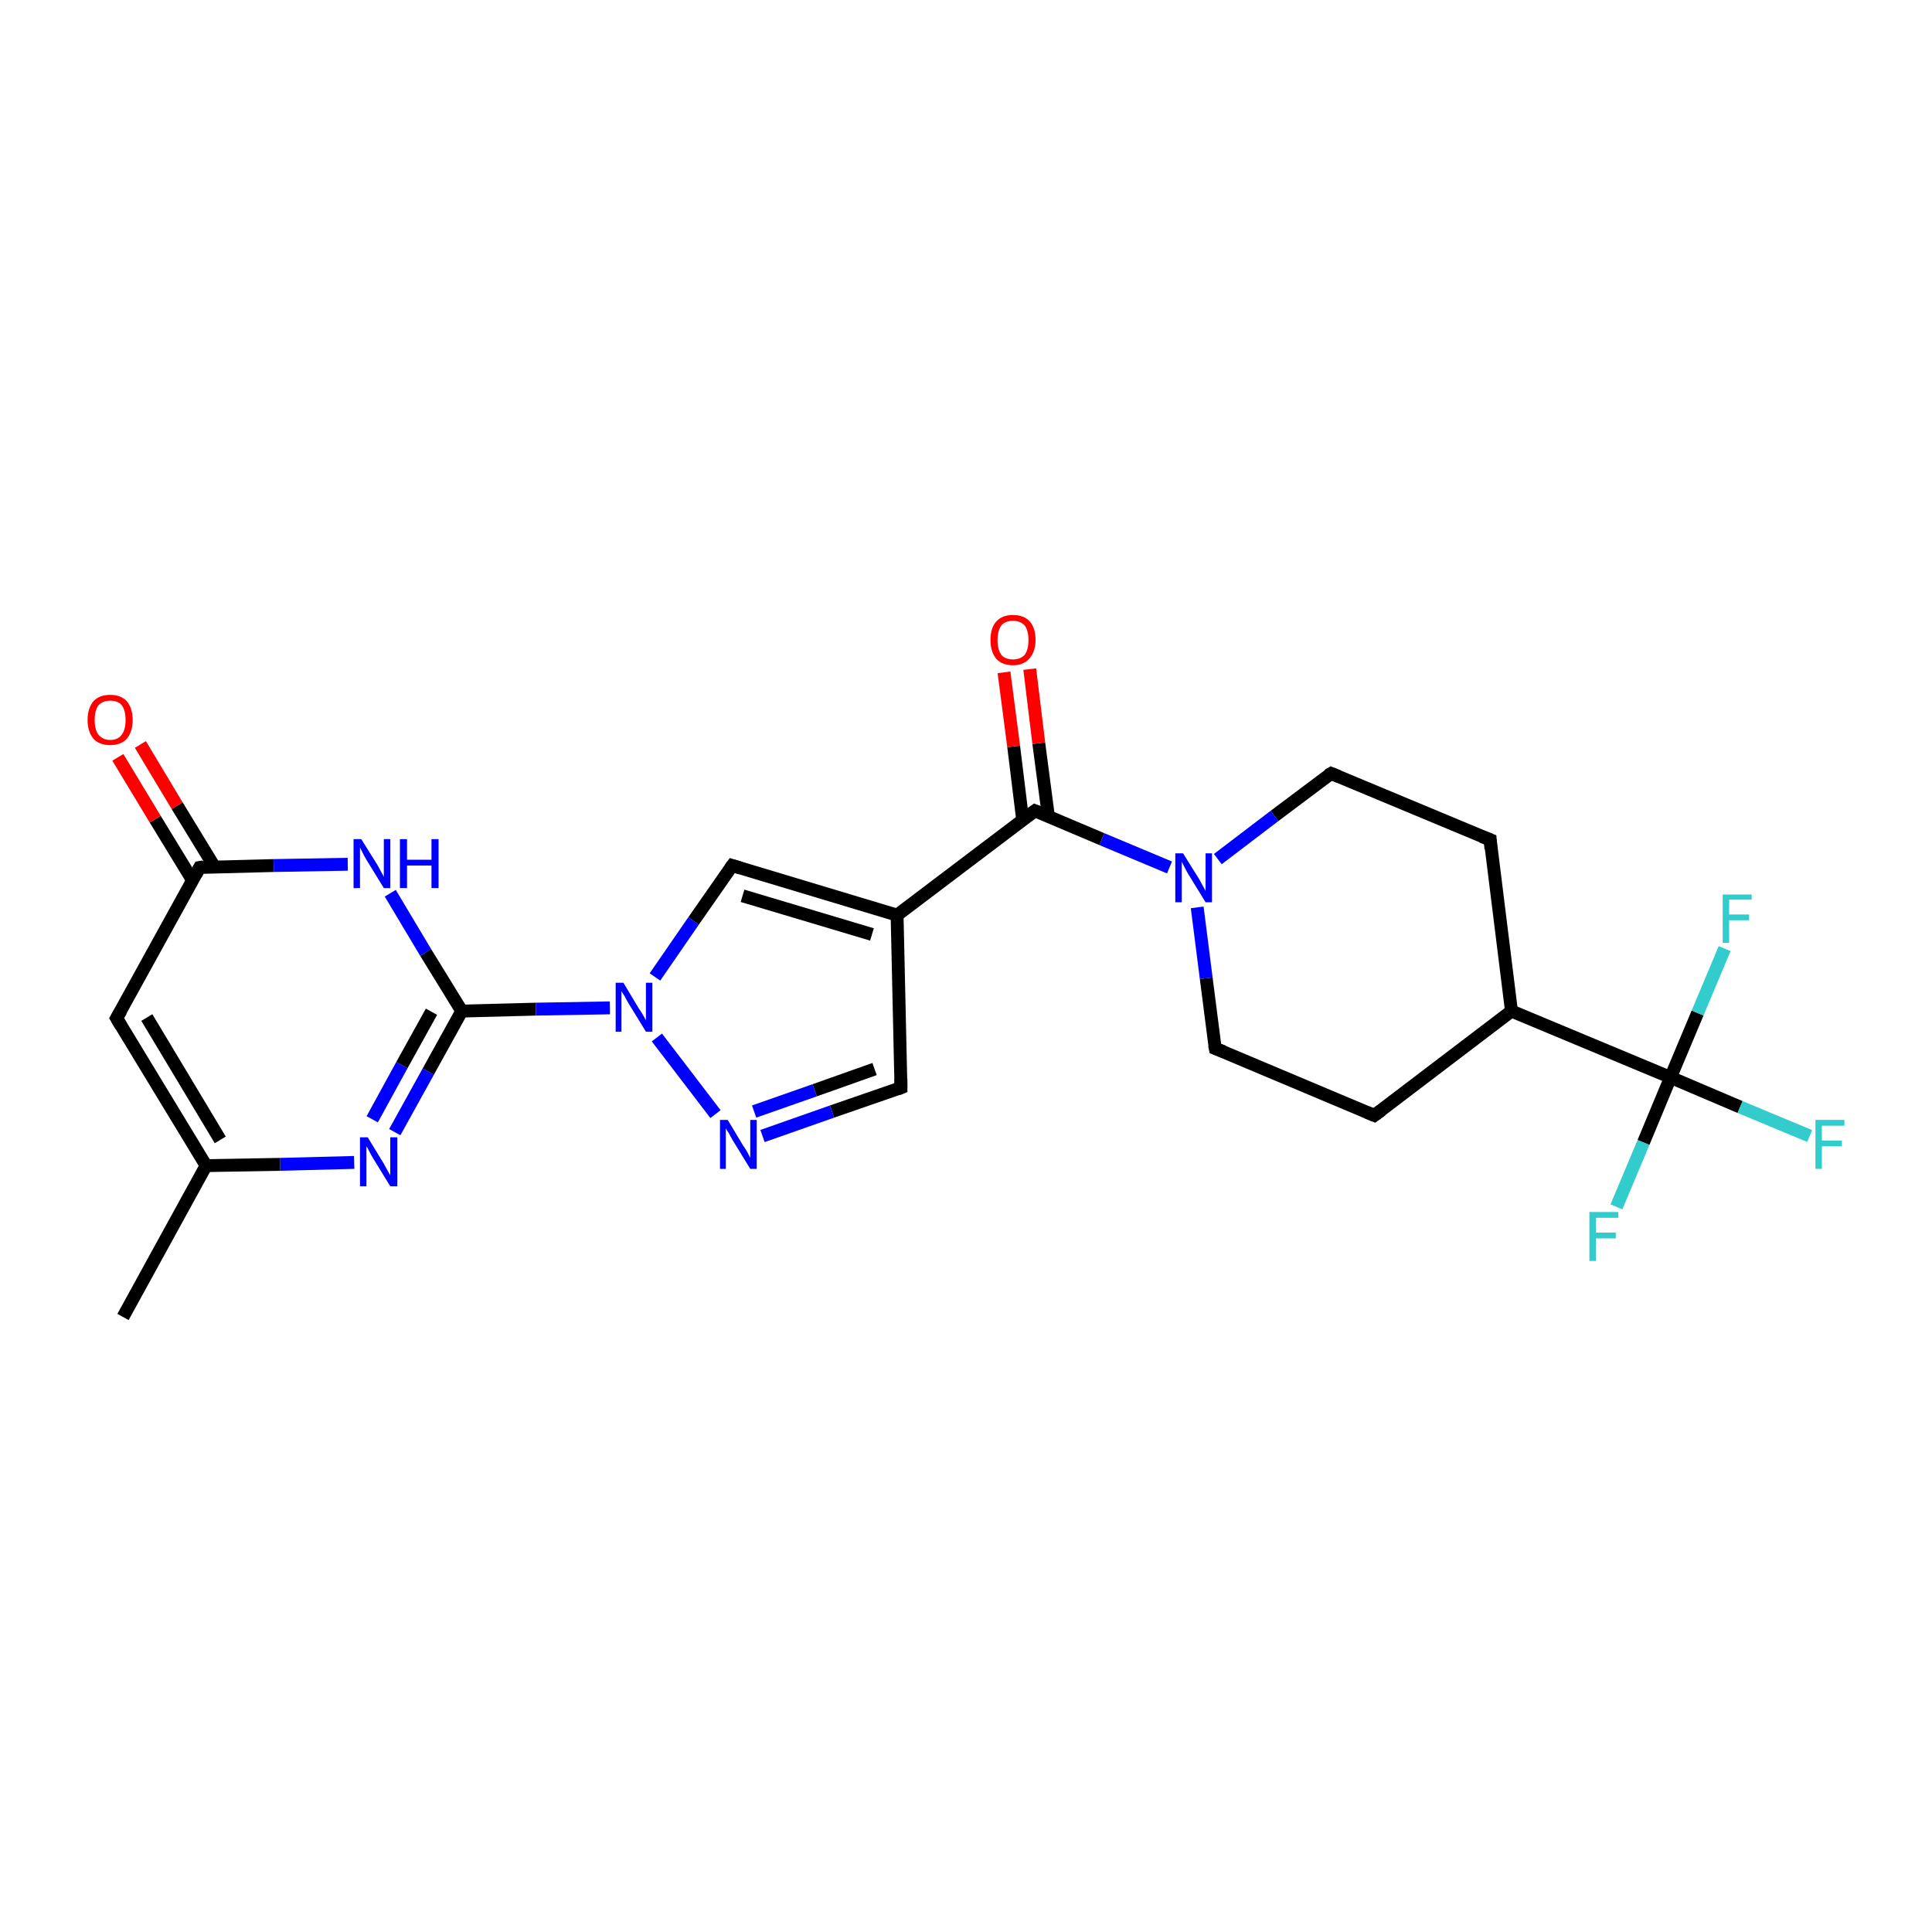 <?xml version='1.0' encoding='iso-8859-1'?>
<svg version='1.1' baseProfile='full'
              xmlns='http://www.w3.org/2000/svg'
                      xmlns:rdkit='http://www.rdkit.org/xml'
                      xmlns:xlink='http://www.w3.org/1999/xlink'
                  xml:space='preserve'
width='300px' height='300px' viewBox='0 0 300 300'>
<!-- END OF HEADER -->
<rect style='opacity:1.0;fill:#FFFFFF;stroke:none' width='300.0' height='300.0' x='0.0' y='0.0'> </rect>
<path class='bond-0 atom-0 atom-1' d='M 19.1,204.5 L 32.0,181.0' style='fill:none;fill-rule:evenodd;stroke:#000000;stroke-width:2.0px;stroke-linecap:butt;stroke-linejoin:miter;stroke-opacity:1' />
<path class='bond-1 atom-1 atom-2' d='M 32.0,181.0 L 18.1,158.1' style='fill:none;fill-rule:evenodd;stroke:#000000;stroke-width:2.0px;stroke-linecap:butt;stroke-linejoin:miter;stroke-opacity:1' />
<path class='bond-1 atom-1 atom-2' d='M 34.2,177.0 L 22.8,158.0' style='fill:none;fill-rule:evenodd;stroke:#000000;stroke-width:2.0px;stroke-linecap:butt;stroke-linejoin:miter;stroke-opacity:1' />
<path class='bond-2 atom-2 atom-3' d='M 18.1,158.1 L 31.0,134.7' style='fill:none;fill-rule:evenodd;stroke:#000000;stroke-width:2.0px;stroke-linecap:butt;stroke-linejoin:miter;stroke-opacity:1' />
<path class='bond-3 atom-3 atom-4' d='M 33.3,134.6 L 27.5,125.1' style='fill:none;fill-rule:evenodd;stroke:#000000;stroke-width:2.0px;stroke-linecap:butt;stroke-linejoin:miter;stroke-opacity:1' />
<path class='bond-3 atom-3 atom-4' d='M 27.5,125.1 L 21.8,115.6' style='fill:none;fill-rule:evenodd;stroke:#FF0000;stroke-width:2.0px;stroke-linecap:butt;stroke-linejoin:miter;stroke-opacity:1' />
<path class='bond-3 atom-3 atom-4' d='M 29.9,136.7 L 24.1,127.2' style='fill:none;fill-rule:evenodd;stroke:#000000;stroke-width:2.0px;stroke-linecap:butt;stroke-linejoin:miter;stroke-opacity:1' />
<path class='bond-3 atom-3 atom-4' d='M 24.1,127.2 L 18.3,117.6' style='fill:none;fill-rule:evenodd;stroke:#FF0000;stroke-width:2.0px;stroke-linecap:butt;stroke-linejoin:miter;stroke-opacity:1' />
<path class='bond-4 atom-3 atom-5' d='M 31.0,134.7 L 42.5,134.4' style='fill:none;fill-rule:evenodd;stroke:#000000;stroke-width:2.0px;stroke-linecap:butt;stroke-linejoin:miter;stroke-opacity:1' />
<path class='bond-4 atom-3 atom-5' d='M 42.5,134.4 L 54.0,134.2' style='fill:none;fill-rule:evenodd;stroke:#0000FF;stroke-width:2.0px;stroke-linecap:butt;stroke-linejoin:miter;stroke-opacity:1' />
<path class='bond-5 atom-5 atom-6' d='M 60.6,138.7 L 66.1,147.9' style='fill:none;fill-rule:evenodd;stroke:#0000FF;stroke-width:2.0px;stroke-linecap:butt;stroke-linejoin:miter;stroke-opacity:1' />
<path class='bond-5 atom-5 atom-6' d='M 66.1,147.9 L 71.7,157.0' style='fill:none;fill-rule:evenodd;stroke:#000000;stroke-width:2.0px;stroke-linecap:butt;stroke-linejoin:miter;stroke-opacity:1' />
<path class='bond-6 atom-6 atom-7' d='M 71.7,157.0 L 83.2,156.7' style='fill:none;fill-rule:evenodd;stroke:#000000;stroke-width:2.0px;stroke-linecap:butt;stroke-linejoin:miter;stroke-opacity:1' />
<path class='bond-6 atom-6 atom-7' d='M 83.2,156.7 L 94.7,156.5' style='fill:none;fill-rule:evenodd;stroke:#0000FF;stroke-width:2.0px;stroke-linecap:butt;stroke-linejoin:miter;stroke-opacity:1' />
<path class='bond-7 atom-7 atom-8' d='M 101.7,151.7 L 107.7,143.0' style='fill:none;fill-rule:evenodd;stroke:#0000FF;stroke-width:2.0px;stroke-linecap:butt;stroke-linejoin:miter;stroke-opacity:1' />
<path class='bond-7 atom-7 atom-8' d='M 107.7,143.0 L 113.7,134.4' style='fill:none;fill-rule:evenodd;stroke:#000000;stroke-width:2.0px;stroke-linecap:butt;stroke-linejoin:miter;stroke-opacity:1' />
<path class='bond-8 atom-8 atom-9' d='M 113.7,134.4 L 139.3,142.1' style='fill:none;fill-rule:evenodd;stroke:#000000;stroke-width:2.0px;stroke-linecap:butt;stroke-linejoin:miter;stroke-opacity:1' />
<path class='bond-8 atom-8 atom-9' d='M 115.3,139.1 L 135.4,145.1' style='fill:none;fill-rule:evenodd;stroke:#000000;stroke-width:2.0px;stroke-linecap:butt;stroke-linejoin:miter;stroke-opacity:1' />
<path class='bond-9 atom-9 atom-10' d='M 139.3,142.1 L 160.7,125.9' style='fill:none;fill-rule:evenodd;stroke:#000000;stroke-width:2.0px;stroke-linecap:butt;stroke-linejoin:miter;stroke-opacity:1' />
<path class='bond-10 atom-10 atom-11' d='M 162.8,126.8 L 161.3,115.4' style='fill:none;fill-rule:evenodd;stroke:#000000;stroke-width:2.0px;stroke-linecap:butt;stroke-linejoin:miter;stroke-opacity:1' />
<path class='bond-10 atom-10 atom-11' d='M 161.3,115.4 L 159.9,103.9' style='fill:none;fill-rule:evenodd;stroke:#FF0000;stroke-width:2.0px;stroke-linecap:butt;stroke-linejoin:miter;stroke-opacity:1' />
<path class='bond-10 atom-10 atom-11' d='M 158.8,127.3 L 157.4,115.9' style='fill:none;fill-rule:evenodd;stroke:#000000;stroke-width:2.0px;stroke-linecap:butt;stroke-linejoin:miter;stroke-opacity:1' />
<path class='bond-10 atom-10 atom-11' d='M 157.4,115.9 L 155.9,104.4' style='fill:none;fill-rule:evenodd;stroke:#FF0000;stroke-width:2.0px;stroke-linecap:butt;stroke-linejoin:miter;stroke-opacity:1' />
<path class='bond-11 atom-10 atom-12' d='M 160.7,125.9 L 171.1,130.3' style='fill:none;fill-rule:evenodd;stroke:#000000;stroke-width:2.0px;stroke-linecap:butt;stroke-linejoin:miter;stroke-opacity:1' />
<path class='bond-11 atom-10 atom-12' d='M 171.1,130.3 L 181.6,134.7' style='fill:none;fill-rule:evenodd;stroke:#0000FF;stroke-width:2.0px;stroke-linecap:butt;stroke-linejoin:miter;stroke-opacity:1' />
<path class='bond-12 atom-12 atom-13' d='M 185.9,140.9 L 187.3,151.9' style='fill:none;fill-rule:evenodd;stroke:#0000FF;stroke-width:2.0px;stroke-linecap:butt;stroke-linejoin:miter;stroke-opacity:1' />
<path class='bond-12 atom-12 atom-13' d='M 187.3,151.9 L 188.7,162.8' style='fill:none;fill-rule:evenodd;stroke:#000000;stroke-width:2.0px;stroke-linecap:butt;stroke-linejoin:miter;stroke-opacity:1' />
<path class='bond-13 atom-13 atom-14' d='M 188.7,162.8 L 213.4,173.2' style='fill:none;fill-rule:evenodd;stroke:#000000;stroke-width:2.0px;stroke-linecap:butt;stroke-linejoin:miter;stroke-opacity:1' />
<path class='bond-14 atom-14 atom-15' d='M 213.4,173.2 L 234.7,157.0' style='fill:none;fill-rule:evenodd;stroke:#000000;stroke-width:2.0px;stroke-linecap:butt;stroke-linejoin:miter;stroke-opacity:1' />
<path class='bond-15 atom-15 atom-16' d='M 234.7,157.0 L 259.4,167.3' style='fill:none;fill-rule:evenodd;stroke:#000000;stroke-width:2.0px;stroke-linecap:butt;stroke-linejoin:miter;stroke-opacity:1' />
<path class='bond-16 atom-16 atom-17' d='M 259.4,167.3 L 270.2,171.9' style='fill:none;fill-rule:evenodd;stroke:#000000;stroke-width:2.0px;stroke-linecap:butt;stroke-linejoin:miter;stroke-opacity:1' />
<path class='bond-16 atom-16 atom-17' d='M 270.2,171.9 L 281.0,176.4' style='fill:none;fill-rule:evenodd;stroke:#33CCCC;stroke-width:2.0px;stroke-linecap:butt;stroke-linejoin:miter;stroke-opacity:1' />
<path class='bond-17 atom-16 atom-18' d='M 259.4,167.3 L 255.2,177.4' style='fill:none;fill-rule:evenodd;stroke:#000000;stroke-width:2.0px;stroke-linecap:butt;stroke-linejoin:miter;stroke-opacity:1' />
<path class='bond-17 atom-16 atom-18' d='M 255.2,177.4 L 251.0,187.4' style='fill:none;fill-rule:evenodd;stroke:#33CCCC;stroke-width:2.0px;stroke-linecap:butt;stroke-linejoin:miter;stroke-opacity:1' />
<path class='bond-18 atom-16 atom-19' d='M 259.4,167.3 L 263.6,157.3' style='fill:none;fill-rule:evenodd;stroke:#000000;stroke-width:2.0px;stroke-linecap:butt;stroke-linejoin:miter;stroke-opacity:1' />
<path class='bond-18 atom-16 atom-19' d='M 263.6,157.3 L 267.8,147.3' style='fill:none;fill-rule:evenodd;stroke:#33CCCC;stroke-width:2.0px;stroke-linecap:butt;stroke-linejoin:miter;stroke-opacity:1' />
<path class='bond-19 atom-15 atom-20' d='M 234.7,157.0 L 231.4,130.4' style='fill:none;fill-rule:evenodd;stroke:#000000;stroke-width:2.0px;stroke-linecap:butt;stroke-linejoin:miter;stroke-opacity:1' />
<path class='bond-20 atom-20 atom-21' d='M 231.4,130.4 L 206.7,120.1' style='fill:none;fill-rule:evenodd;stroke:#000000;stroke-width:2.0px;stroke-linecap:butt;stroke-linejoin:miter;stroke-opacity:1' />
<path class='bond-21 atom-9 atom-22' d='M 139.3,142.1 L 139.9,168.9' style='fill:none;fill-rule:evenodd;stroke:#000000;stroke-width:2.0px;stroke-linecap:butt;stroke-linejoin:miter;stroke-opacity:1' />
<path class='bond-22 atom-22 atom-23' d='M 139.9,168.9 L 129.2,172.6' style='fill:none;fill-rule:evenodd;stroke:#000000;stroke-width:2.0px;stroke-linecap:butt;stroke-linejoin:miter;stroke-opacity:1' />
<path class='bond-22 atom-22 atom-23' d='M 129.2,172.6 L 118.4,176.4' style='fill:none;fill-rule:evenodd;stroke:#0000FF;stroke-width:2.0px;stroke-linecap:butt;stroke-linejoin:miter;stroke-opacity:1' />
<path class='bond-22 atom-22 atom-23' d='M 135.8,166.0 L 126.5,169.3' style='fill:none;fill-rule:evenodd;stroke:#000000;stroke-width:2.0px;stroke-linecap:butt;stroke-linejoin:miter;stroke-opacity:1' />
<path class='bond-22 atom-22 atom-23' d='M 126.5,169.3 L 117.1,172.6' style='fill:none;fill-rule:evenodd;stroke:#0000FF;stroke-width:2.0px;stroke-linecap:butt;stroke-linejoin:miter;stroke-opacity:1' />
<path class='bond-23 atom-6 atom-24' d='M 71.7,157.0 L 66.5,166.4' style='fill:none;fill-rule:evenodd;stroke:#000000;stroke-width:2.0px;stroke-linecap:butt;stroke-linejoin:miter;stroke-opacity:1' />
<path class='bond-23 atom-6 atom-24' d='M 66.5,166.4 L 61.3,175.8' style='fill:none;fill-rule:evenodd;stroke:#0000FF;stroke-width:2.0px;stroke-linecap:butt;stroke-linejoin:miter;stroke-opacity:1' />
<path class='bond-23 atom-6 atom-24' d='M 67.0,157.1 L 62.4,165.4' style='fill:none;fill-rule:evenodd;stroke:#000000;stroke-width:2.0px;stroke-linecap:butt;stroke-linejoin:miter;stroke-opacity:1' />
<path class='bond-23 atom-6 atom-24' d='M 62.4,165.4 L 57.8,173.8' style='fill:none;fill-rule:evenodd;stroke:#0000FF;stroke-width:2.0px;stroke-linecap:butt;stroke-linejoin:miter;stroke-opacity:1' />
<path class='bond-24 atom-24 atom-1' d='M 55.0,180.5 L 43.5,180.8' style='fill:none;fill-rule:evenodd;stroke:#0000FF;stroke-width:2.0px;stroke-linecap:butt;stroke-linejoin:miter;stroke-opacity:1' />
<path class='bond-24 atom-24 atom-1' d='M 43.5,180.8 L 32.0,181.0' style='fill:none;fill-rule:evenodd;stroke:#000000;stroke-width:2.0px;stroke-linecap:butt;stroke-linejoin:miter;stroke-opacity:1' />
<path class='bond-25 atom-23 atom-7' d='M 111.1,173.0 L 102.0,161.1' style='fill:none;fill-rule:evenodd;stroke:#0000FF;stroke-width:2.0px;stroke-linecap:butt;stroke-linejoin:miter;stroke-opacity:1' />
<path class='bond-26 atom-21 atom-12' d='M 206.7,120.1 L 197.9,126.7' style='fill:none;fill-rule:evenodd;stroke:#000000;stroke-width:2.0px;stroke-linecap:butt;stroke-linejoin:miter;stroke-opacity:1' />
<path class='bond-26 atom-21 atom-12' d='M 197.9,126.7 L 189.1,133.4' style='fill:none;fill-rule:evenodd;stroke:#0000FF;stroke-width:2.0px;stroke-linecap:butt;stroke-linejoin:miter;stroke-opacity:1' />
<path d='M 18.8,159.3 L 18.1,158.1 L 18.8,156.9' style='fill:none;stroke:#000000;stroke-width:2.0px;stroke-linecap:butt;stroke-linejoin:miter;stroke-opacity:1;' />
<path d='M 30.4,135.8 L 31.0,134.7 L 31.6,134.6' style='fill:none;stroke:#000000;stroke-width:2.0px;stroke-linecap:butt;stroke-linejoin:miter;stroke-opacity:1;' />
<path d='M 113.4,134.8 L 113.7,134.4 L 115.0,134.8' style='fill:none;stroke:#000000;stroke-width:2.0px;stroke-linecap:butt;stroke-linejoin:miter;stroke-opacity:1;' />
<path d='M 159.6,126.7 L 160.7,125.9 L 161.2,126.1' style='fill:none;stroke:#000000;stroke-width:2.0px;stroke-linecap:butt;stroke-linejoin:miter;stroke-opacity:1;' />
<path d='M 188.6,162.3 L 188.7,162.8 L 190.0,163.3' style='fill:none;stroke:#000000;stroke-width:2.0px;stroke-linecap:butt;stroke-linejoin:miter;stroke-opacity:1;' />
<path d='M 212.2,172.7 L 213.4,173.2 L 214.5,172.4' style='fill:none;stroke:#000000;stroke-width:2.0px;stroke-linecap:butt;stroke-linejoin:miter;stroke-opacity:1;' />
<path d='M 231.5,131.8 L 231.4,130.4 L 230.1,129.9' style='fill:none;stroke:#000000;stroke-width:2.0px;stroke-linecap:butt;stroke-linejoin:miter;stroke-opacity:1;' />
<path d='M 207.9,120.6 L 206.7,120.1 L 206.2,120.4' style='fill:none;stroke:#000000;stroke-width:2.0px;stroke-linecap:butt;stroke-linejoin:miter;stroke-opacity:1;' />
<path d='M 139.9,167.5 L 139.9,168.9 L 139.4,169.1' style='fill:none;stroke:#000000;stroke-width:2.0px;stroke-linecap:butt;stroke-linejoin:miter;stroke-opacity:1;' />
<path class='atom-4' d='M 13.6 111.8
Q 13.6 110.0, 14.5 108.9
Q 15.4 107.9, 17.1 107.9
Q 18.8 107.9, 19.7 108.9
Q 20.6 110.0, 20.6 111.8
Q 20.6 113.6, 19.7 114.7
Q 18.8 115.7, 17.1 115.7
Q 15.4 115.7, 14.5 114.7
Q 13.6 113.6, 13.6 111.8
M 17.1 114.9
Q 18.3 114.9, 18.9 114.1
Q 19.5 113.3, 19.5 111.8
Q 19.5 110.3, 18.9 109.5
Q 18.3 108.8, 17.1 108.8
Q 16.0 108.8, 15.3 109.5
Q 14.7 110.3, 14.7 111.8
Q 14.7 113.3, 15.3 114.1
Q 16.0 114.9, 17.1 114.9
' fill='#FF0000'/>
<path class='atom-5' d='M 56.1 130.3
L 58.6 134.3
Q 58.8 134.7, 59.2 135.4
Q 59.6 136.1, 59.6 136.2
L 59.6 130.3
L 60.6 130.3
L 60.6 137.9
L 59.6 137.9
L 56.9 133.5
Q 56.6 133.0, 56.3 132.4
Q 56.0 131.8, 55.9 131.6
L 55.9 137.9
L 54.9 137.9
L 54.9 130.3
L 56.1 130.3
' fill='#0000FF'/>
<path class='atom-5' d='M 62.1 130.3
L 63.2 130.3
L 63.2 133.5
L 67.0 133.5
L 67.0 130.3
L 68.1 130.3
L 68.1 137.9
L 67.0 137.9
L 67.0 134.4
L 63.2 134.4
L 63.2 137.9
L 62.1 137.9
L 62.1 130.3
' fill='#0000FF'/>
<path class='atom-7' d='M 96.8 152.6
L 99.2 156.6
Q 99.5 157.0, 99.9 157.7
Q 100.3 158.4, 100.3 158.5
L 100.3 152.6
L 101.3 152.6
L 101.3 160.2
L 100.3 160.2
L 97.6 155.8
Q 97.3 155.3, 97.0 154.7
Q 96.6 154.1, 96.5 153.9
L 96.5 160.2
L 95.6 160.2
L 95.6 152.6
L 96.8 152.6
' fill='#0000FF'/>
<path class='atom-11' d='M 153.8 99.4
Q 153.8 97.5, 154.7 96.5
Q 155.6 95.5, 157.3 95.5
Q 159.0 95.5, 159.9 96.5
Q 160.8 97.5, 160.8 99.4
Q 160.8 101.2, 159.8 102.3
Q 158.9 103.3, 157.3 103.3
Q 155.6 103.3, 154.7 102.3
Q 153.8 101.2, 153.8 99.4
M 157.3 102.4
Q 158.4 102.4, 159.1 101.7
Q 159.7 100.9, 159.7 99.4
Q 159.7 97.9, 159.1 97.1
Q 158.4 96.4, 157.3 96.4
Q 156.1 96.4, 155.5 97.1
Q 154.9 97.9, 154.9 99.4
Q 154.9 100.9, 155.5 101.7
Q 156.1 102.4, 157.3 102.4
' fill='#FF0000'/>
<path class='atom-12' d='M 183.7 132.5
L 186.2 136.5
Q 186.4 136.9, 186.8 137.6
Q 187.2 138.3, 187.2 138.4
L 187.2 132.5
L 188.2 132.5
L 188.2 140.1
L 187.2 140.1
L 184.5 135.7
Q 184.2 135.2, 183.9 134.6
Q 183.6 134.0, 183.5 133.8
L 183.5 140.1
L 182.5 140.1
L 182.5 132.5
L 183.7 132.5
' fill='#0000FF'/>
<path class='atom-17' d='M 281.9 173.9
L 286.4 173.9
L 286.4 174.8
L 282.9 174.8
L 282.9 177.1
L 286.0 177.1
L 286.0 178.0
L 282.9 178.0
L 282.9 181.5
L 281.9 181.5
L 281.9 173.9
' fill='#33CCCC'/>
<path class='atom-18' d='M 246.8 188.2
L 251.3 188.2
L 251.3 189.1
L 247.8 189.1
L 247.8 191.4
L 250.9 191.4
L 250.9 192.3
L 247.8 192.3
L 247.8 195.8
L 246.8 195.8
L 246.8 188.2
' fill='#33CCCC'/>
<path class='atom-19' d='M 267.5 138.9
L 272.0 138.9
L 272.0 139.7
L 268.5 139.7
L 268.5 142.0
L 271.6 142.0
L 271.6 142.9
L 268.5 142.9
L 268.5 146.4
L 267.5 146.4
L 267.5 138.9
' fill='#33CCCC'/>
<path class='atom-23' d='M 113.0 173.9
L 115.4 177.9
Q 115.7 178.3, 116.1 179.0
Q 116.5 179.8, 116.5 179.8
L 116.5 173.9
L 117.5 173.9
L 117.5 181.5
L 116.5 181.5
L 113.8 177.1
Q 113.5 176.6, 113.2 176.0
Q 112.8 175.4, 112.7 175.2
L 112.7 181.5
L 111.8 181.5
L 111.8 173.9
L 113.0 173.9
' fill='#0000FF'/>
<path class='atom-24' d='M 57.1 176.6
L 59.6 180.7
Q 59.8 181.1, 60.2 181.8
Q 60.6 182.5, 60.6 182.5
L 60.6 176.6
L 61.7 176.6
L 61.7 184.2
L 60.6 184.2
L 57.9 179.8
Q 57.6 179.3, 57.3 178.7
Q 57.0 178.1, 56.9 178.0
L 56.9 184.2
L 55.9 184.2
L 55.9 176.6
L 57.1 176.6
' fill='#0000FF'/>
</svg>
